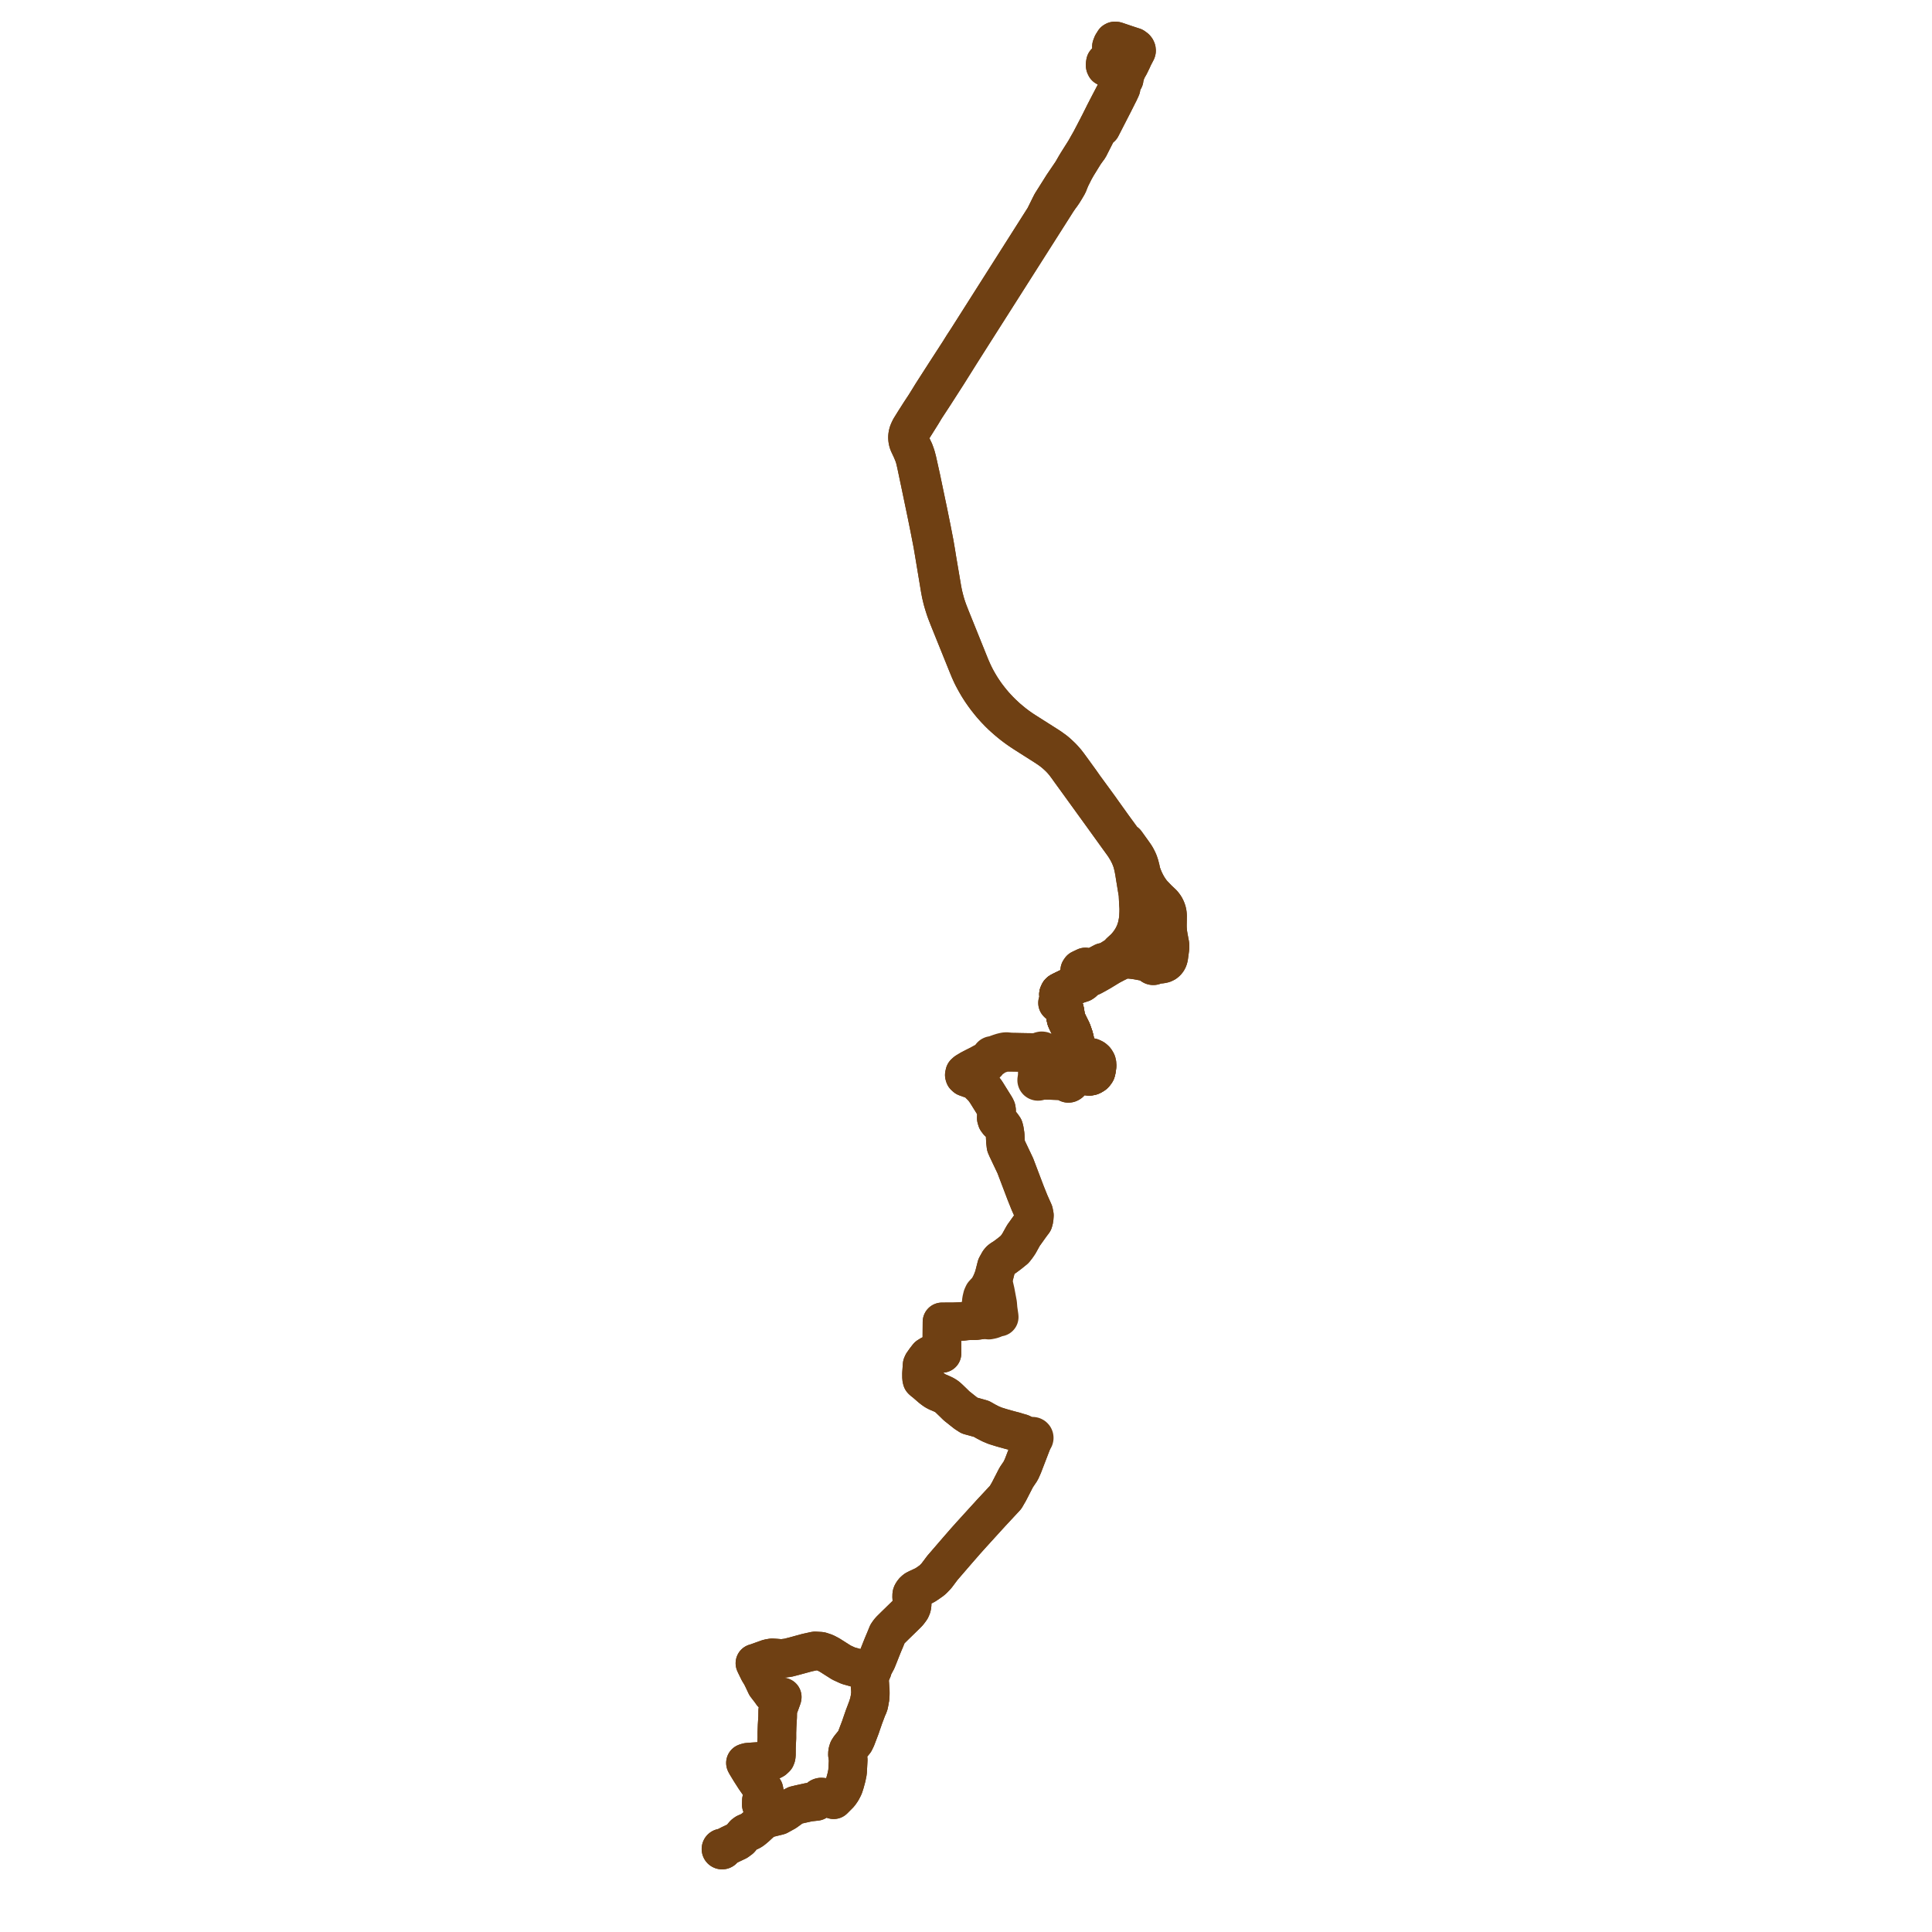     
<svg width="942.958" height="942.958" version="1.1"
     xmlns="http://www.w3.org/2000/svg">

  <title>Plan de ligne</title>
  <desc>Du 2011-08-29 au 2023-10-20</desc>

<path d='M 542.467 22.762 L 542.928 21.55 L 543.06 21.337 L 543.441 20.751 L 543.53 20.613 L 543.801 20.15 L 544.087 20 L 544.655 20.031 L 544.889 20.103 L 547.737 21.065 L 548.134 21.198 L 548.361 21.278 L 548.535 21.34 L 549.196 21.562 L 551.287 22.251 L 552.936 22.791 L 553.34 22.909 L 554.206 23.551 L 554.282 23.648 L 554.505 23.933 L 554.67 24.331 L 554.701 24.496 L 554.709 24.744 L 554.646 24.982 L 553.135 27.889 L 552.5 29.324 L 551.29 31.804 L 550.843 32.578 L 550.133 33.808 L 549.717 34.892 L 548.616 36.971 L 548.438 37.305 L 546.93 40.177 L 545.921 42.177 L 545.531 42.977 L 544.927 44.174 L 544.596 44.82 L 543.074 47.744 L 541.922 49.952 L 541.743 50.295 L 541.607 50.553 L 541.203 51.333 L 539.641 54.352 L 539.051 55.493 L 538.945 55.723 L 536.512 60.578 L 536.386 60.811 L 536.06 61.432 L 535.857 61.844 L 535.671 62.222 L 535.525 62.489 L 535.433 62.656 L 534.727 64.017 L 533.871 65.665 L 532.494 68.292 L 532.271 68.718 L 530.854 71.202 L 529.601 73.428 L 528.157 75.72 L 527.968 76.019 L 525.903 79.294 L 525.408 80.112 L 525.04 80.72 L 524.574 81.529 L 523.985 82.551 L 523.236 83.851 L 521.314 86.686 L 520.682 87.618 L 518.732 90.494 L 513.186 99.3 L 512.324 101.007 L 511.824 102.029 L 509.792 106.126 L 506.168 111.834 L 485.266 144.758 L 472.131 165.45 L 470.104 168.55 L 468.088 171.782 L 467.377 172.874 L 464.967 176.606 L 463.576 178.75 L 461.535 181.896 L 461.056 182.642 L 459.974 184.327 L 458.545 186.551 L 455.965 190.568 L 454.948 192.151 L 454.05 193.605 L 452.7 195.797 L 452.122 196.725 L 451.457 197.791 L 449.107 201.352 L 448.956 201.596 L 447.204 204.342 L 446.321 205.726 L 444.261 209.046 L 443.819 209.939 L 443.535 210.59 L 443.352 211.069 L 443.214 211.502 L 443.108 211.989 L 443.038 212.37 L 442.977 212.773 L 442.943 213.221 L 442.936 213.627 L 442.964 214.074 L 443.011 214.543 L 443.075 214.948 L 443.172 215.376 L 443.277 215.764 L 443.415 216.178 L 443.551 216.512 L 444.275 218.054 L 444.87 219.32 L 445.253 220.228 L 445.487 220.785 L 445.722 221.342 L 445.904 221.825 L 446.197 222.682 L 446.47 223.518 L 446.779 224.746 L 447.23 226.75 L 449.06 235.428 L 452.182 250.392 L 452.311 251.025 L 452.94 254.121 L 453.689 257.838 L 455.142 265.285 L 455.873 269.556 L 458.302 284.167 L 458.816 287.26 L 459.29 289.784 L 459.683 291.481 L 460.097 293.133 L 460.585 294.803 L 461.103 296.449 L 461.453 297.505 L 461.868 298.671 L 463.109 301.861 L 470.392 319.904 L 470.857 321.058 L 472.225 324.446 L 473.253 326.935 L 473.778 328.122 L 474.295 329.246 L 474.909 330.479 L 475.53 331.638 L 475.915 332.362 L 477.15 334.523 L 478.024 335.934 L 478.985 337.422 L 480.218 339.193 L 481.458 340.874 L 482.961 342.776 L 483.943 343.969 L 484.792 344.918 L 485.71 345.958 L 486.582 346.868 L 487.53 347.855 L 488.205 348.52 L 489.016 349.308 L 490.284 350.456 L 491.603 351.612 L 492.902 352.703 L 494.298 353.825 L 495.688 354.872 L 497.042 355.851 L 498.451 356.815 L 500.031 357.859 L 510.148 364.294 L 511.281 365.042 L 512.034 365.544 L 512.809 366.098 L 513.513 366.624 L 514.689 367.561 L 515.983 368.704 L 517.239 369.895 L 518.418 371.146 L 519.252 372.128 L 520.003 373.085 L 521.075 374.527 L 522.075 375.935 L 526.49 382.027 L 533.034 391.073 L 537.942 397.857 L 540.471 401.368 L 546.062 409.13 L 548.179 412.049 L 548.703 412.81 L 549.14 413.484 L 549.518 414.09 L 549.999 414.903 L 550.42 415.649 L 550.812 416.399 L 551.227 417.242 L 551.566 417.992 L 551.905 418.819 L 552.318 419.915 L 552.618 420.809 L 553.16 422.937 L 553.648 425.447 L 554.108 428.37 L 555.426 436.393 L 555.652 441.156 L 555.748 442.417 L 555.802 443.514 L 555.78 445.339 L 555.644 447.979 L 555.429 449.631 L 555.109 451.302 L 554.783 452.706 L 554.19 454.495 L 553.854 455.385 L 553.352 456.422 L 552.74 457.638 L 552.338 458.295 L 551.63 459.393 L 551.038 460.213 L 550.496 460.924 L 549.59 461.982 L 548.868 462.759 L 546.694 464.739 L 546.334 465.489 L 543.953 467.109 L 539.854 469.667 L 538.464 469.653 L 535.604 471.149 L 532.115 472.756 L 531.387 473.079 L 531.024 473.159 L 530.649 473.073 L 530.356 472.886 L 529.754 471.956 L 527.376 473.091 L 526.982 473.679 L 527.007 474.293 L 527.29 475.098 L 527.495 475.519 L 527.757 476.059 L 528.308 477.19 L 528.663 477.921 L 528.697 478.14 L 528.665 478.402 L 528.617 478.571 L 528.501 478.753 L 528.197 479.009 L 526.29 479.711 L 525.549 480.042 L 525.127 480.675 L 523.283 481.27 L 522.001 481.807 L 521.458 482.071 L 518.487 483.516 L 517.742 483.893 L 517.259 484.18 L 517.044 484.398 L 516.641 485.284 L 516.72 486.092 L 516.843 487.288 L 516.895 487.885 L 516.782 488.401 L 516.542 489.006 L 516.162 489.492 L 516.83 490.136 L 516.986 490.244 L 517.355 490.5 L 518.149 491.019 L 518.896 491.696 L 519.388 492.351 L 519.631 493.131 L 519.928 494.88 L 520.218 496.906 L 520.405 497.541 L 520.74 498.302 L 522.111 501.114 L 523.141 503.187 L 523.657 504.653 L 524.112 505.964 L 524.545 507.609 L 524.666 508.48 L 524.738 512.292 L 525.027 513.498 L 525.842 514.63 L 527.021 515.282 L 527.584 515.43 L 528.2 515.592 L 530.481 515.83 L 532.653 516.134 L 533.361 516.428 L 533.899 516.741 L 534.528 517.307 L 534.907 517.847 L 535.221 518.436 L 535.37 518.923 L 535.454 519.528 L 535.448 520.069 L 535.379 520.63 L 535.311 521.191 L 535.214 521.819 L 535.155 522.202 L 534.939 523.084 L 534.538 523.731 L 534.018 524.311 L 533.362 524.773 L 532.605 525.14 L 531.677 525.328 L 529.242 525.048 L 527.504 524.873 L 526.884 524.831 L 526.146 524.9 L 525.23 525.181 L 524.404 525.728 L 523.826 526.321 L 523.202 527.146 L 522.238 528.406 L 521.938 528.606 L 521.672 528.721 L 521.375 528.747 L 521.146 528.667 L 520.81 528.415 L 519.934 527.76 L 519.017 527.538 L 514.23 527.366 L 513.302 527.326 L 510.614 527.256 L 509.497 527.229 L 508.53 527.229 L 508.211 527.227 L 507.95 527.229 L 507.31 527.235 L 507.301 527.049 L 507.234 526.873 L 507.115 526.724 L 506.955 526.615 L 506.766 526.554 L 506.567 526.549 L 506.497 526.158 L 506.438 525.735 L 506.363 524.957 L 506.39 522.887 L 506.424 522.044 L 506.469 521.033 L 506.624 520.041 L 507.609 517.23 L 508.051 516.221 L 508.538 515.443 L 508.871 515.385 L 509.178 515.253 L 509.443 515.054 L 509.646 514.801 L 509.776 514.508 L 509.827 514.195 L 509.79 513.864 L 509.663 513.554 L 509.455 513.284 L 509.18 513.073 L 508.856 512.936 L 508.388 512.882 L 507.927 512.98 L 507.662 513.118 L 507.436 513.308 L 507.259 513.54 L 507.142 513.803 L 506.314 513.784 L 505.22 513.758 L 503.368 513.715 L 503.266 513.715 L 501.658 513.697 L 500.122 513.669 L 499.223 513.653 L 497.561 513.623 L 495.993 513.587 L 492.804 513.537 L 491.346 513.26 L 490.877 513.267 L 490.169 513.369 L 489.053 513.635 L 488.459 513.825 L 487.667 514.078 L 486.713 514.422 L 485.223 514.974 L 484.486 515.175 L 484.414 515.152 L 484.237 515.133 L 484.061 515.162 L 483.901 515.238 L 483.771 515.352 L 483.664 515.547 L 483.643 515.767 L 483.307 516.26 L 483.138 516.474 L 482.573 517.013 L 482.03 517.556 L 481.456 517.886 L 481.229 517.868 L 481.002 517.936 L 480.829 518.073 L 480.454 518.33 L 480.091 518.515 L 479.846 518.616 L 479.608 518.746 L 478.36 519.517 L 475.81 520.793 L 473.569 521.952 L 471.528 523.187 L 470.852 523.797 L 470.66 524.672 L 470.823 525.208 L 471.403 525.738 L 473.322 526.429 L 473.548 526.507 L 475.23 527.059 L 477.227 528.409 L 479.831 531.014 L 481.264 532.973 L 483.552 536.642 L 485.859 540.34 L 485.921 540.471 L 486.267 541.2 L 486.401 542.032 L 486.267 545.719 L 486.569 546.712 L 487.247 547.613 L 488.985 549.103 L 489.931 550.443 L 490.239 551.602 L 490.312 552.087 L 490.594 553.941 L 490.649 555.171 L 490.732 557.018 L 490.985 559.242 L 491.557 560.576 L 492.141 561.799 L 495.56 569 L 500.066 580.871 L 500.605 582.289 L 500.985 583.235 L 502.488 586.977 L 504.528 591.558 L 504.844 593.179 L 504.715 594.916 L 504.357 596.313 L 503.414 597.544 L 502.393 598.955 L 500.196 602.041 L 499.881 602.46 L 499.644 602.788 L 499.123 603.68 L 497.276 607.008 L 496.281 608.448 L 495.704 609.189 L 495.196 609.842 L 492.767 611.807 L 492.655 611.897 L 490.955 613.165 L 490.12 613.77 L 488.845 614.558 L 488.191 615.071 L 487.611 615.761 L 486.355 618.011 L 485.267 622.293 L 484.95 623.385 L 484.442 624.773 L 483.814 626.158 L 483.267 627.223 L 482.204 629.248 L 480.798 630.718 L 479.992 631.606 L 479.475 632.75 L 479.037 634.585 L 478.921 635.891 L 479.094 637.579 L 479.658 639.491 L 480.37 641.529 L 480.336 642.304 L 480.217 642.786 L 480.265 643.3 L 480.426 644.019 L 478.134 644.313 L 477.86 644.349 L 475.973 644.596 L 475.212 644.601 L 474.706 644.605 L 474.041 644.61 L 472.95 644.618 L 471.757 644.691 L 470.637 644.827 L 469.671 644.94 L 468.688 644.996 L 467.965 645.05 L 465.352 645.156 L 459.772 645.178 L 459.722 651.67 L 459.756 660.561 L 455.423 660.948 L 454.105 661.307 L 452.931 662.038 L 451.715 663.597 L 450.363 665.51 L 450.171 665.955 L 450.064 666.201 L 449.772 670.392 L 449.787 672.454 L 449.926 673.258 L 450.012 673.516 L 450.399 673.922 L 450.809 674.233 L 451.557 674.811 L 454.514 677.376 L 455.429 678.082 L 456.379 678.761 L 457.572 679.388 L 458.899 679.941 L 460.298 680.566 L 460.981 680.912 L 461.669 681.334 L 462.129 681.642 L 462.567 682.013 L 463.38 682.755 L 464.262 683.606 L 465.215 684.525 L 465.905 685.198 L 466.339 685.63 L 467.045 686.301 L 467.862 686.932 L 469.42 688.181 L 471.336 689.696 L 473.216 690.917 L 475.35 691.492 L 479.033 692.53 L 481.19 693.764 L 483.526 694.971 L 485.683 695.869 L 487.831 696.539 L 488.828 696.851 L 492.841 697.973 L 495.237 698.59 L 496.825 699.095 L 498.442 699.545 L 500.505 700.568 L 501.177 700.982 L 501.738 701.33 L 502.04 701.696 L 502.39 701.864 L 503.113 701.993 L 503.206 702.192 L 503.353 702.361 L 503.543 702.485 L 503.62 703.011 L 503.684 703.969 L 503.196 705.237 L 502.673 706.597 L 500.91 711.18 L 500.079 713.338 L 499.306 715.349 L 498.211 717.811 L 497.471 718.906 L 496.02 721.054 L 492.621 727.657 L 492.428 728.031 L 490.808 730.823 L 483.667 738.498 L 477.539 745.23 L 476.533 746.336 L 473.844 749.291 L 473.195 750.017 L 471.193 752.255 L 467.507 756.487 L 466.589 757.55 L 459.974 765.219 L 457.069 769.088 L 455.539 770.695 L 454.836 771.338 L 452.74 772.815 L 451.384 773.706 L 447.921 775.318 L 446.858 775.858 L 446.181 776.401 L 445.824 776.791 L 445.508 777.234 L 445.187 777.754 L 445.033 778.156 L 444.945 778.947 L 445.001 779.785 L 445.067 780.787 L 445.21 782.151 L 445.153 783.473 L 444.967 784.348 L 444.549 785.325 L 444.162 785.877 L 443.794 786.362 L 443.319 786.99 L 442.502 787.837 L 441.576 788.752 L 438.195 792.042 L 436.778 793.421 L 435.079 795.102 L 434.586 795.592 L 434.066 796.203 L 433.705 796.673 L 433.148 797.492 L 431.901 800.551 L 431.783 800.829 L 431.367 801.799 L 431.098 802.428 L 430.215 804.619 L 428.904 807.933 L 427.877 810.48 L 426.694 812.594 L 426.427 813.071 L 425.819 813.97 L 425.551 814.404 L 425.34 814.3 L 425.104 814.272 L 424.912 814.308 L 424.739 814.395 L 424.6 814.525 L 424.508 814.687 L 424.469 814.926 L 424.529 815.16 L 424.679 815.356 L 424.896 815.485 L 424.86 815.932 L 424.822 816.412 L 424.58 817.786 L 424.498 820.738 L 424.509 821.171 L 424.613 821.932 L 424.664 822.799 L 424.739 824.723 L 424.799 826.346 L 424.719 827.905 L 424.635 828.569 L 424.539 829.155' fill='transparent' stroke='#6f4013' stroke-linecap='round' stroke-linejoin='round' stroke-width='18.859'/><path d='M 424.539 829.155 L 424.243 830.942 L 424.032 831.962 L 423.8 832.161 L 423.698 832.44 L 423.752 832.73 L 423.23 833.832 L 422.662 835.365 L 422.624 835.472 L 421.72 837.849 L 421.341 838.942 L 421.069 839.726 L 420.4 841.657 L 420.041 842.746 L 419.799 843.391 L 419.462 844.287 L 417.884 848.426 L 417.122 850 L 414.701 852.965 L 414.04 853.999 L 413.734 854.994 L 413.668 855.355 L 413.623 856.307 L 413.987 858.923 L 413.665 864.894 L 413.157 867.403 L 412.399 870.197 L 412.021 871.366 L 411.793 872.072 L 410.813 873.971 L 409.733 875.519 L 407.848 877.415 L 406.876 878.389 L 406.611 878.182 L 406.351 877.98 L 405.924 877.836 L 404.011 877.561 L 402.538 877.288 L 401.659 877.185 L 400.784 877.105 L 400.428 877.182 L 400.166 877.303 L 399.842 877.671 L 398.927 878.79 L 398.388 879.212 L 394.824 879.605 L 390.361 880.588 L 388.265 881.093 L 386.707 881.907 L 385.986 882.43 L 383.412 884.295 L 379.998 886.176 L 376.779 886.969 L 376.33 887.079 L 375.4 887.307 L 374.4 887.571 L 373.797 887.764 L 373.079 888.17 L 372.783 888.337 L 372.05 888.883 L 370.56 890.195 L 368.986 891.664 L 367.729 892.724 L 367.013 893.274 L 366.248 893.737 L 364.012 894.699 L 363.194 895.301 L 361.278 897.579 L 359.781 898.675 L 356.277 900.331 L 355.632 900.68 L 354.338 901.322 L 352.901 902.177 L 352.761 902.035 L 352.575 901.953 L 352.371 901.94 L 352.175 902 L 352.058 902.082 L 351.969 902.189 L 351.913 902.314 L 351.894 902.45 L 351.914 902.585 L 351.971 902.71 L 352.093 902.842 L 352.254 902.928 L 352.437 902.958 L 352.62 902.929 L 352.782 902.844 L 352.91 902.705 L 352.976 902.532 L 352.973 902.347 L 352.901 902.177 L 354.338 901.322 L 355.632 900.68 L 356.277 900.331 L 359.781 898.675 L 361.278 897.579 L 363.194 895.301 L 364.012 894.699 L 366.248 893.737 L 367.013 893.274 L 367.729 892.724 L 368.986 891.664 L 370.56 890.195 L 372.05 888.883 L 372.783 888.337 L 373.079 888.17 L 373.797 887.764 L 373.668 887.292 L 373.58 886.972 L 373.458 886.525 L 373.203 885.535 L 372.664 883.07 L 372.372 882.557 L 372.001 881.907 L 371.569 880.803 L 371.63 878.696 L 372.72 876.207 L 372.917 874.933 L 372.978 874.174 L 372.857 873.585 L 370.09 870.297 L 369.154 868.95 L 368.395 867.856 L 366.149 864.346 L 364.239 861.194 L 363.842 860.442 L 364.127 860.337 L 364.898 860.106 L 365.934 860.019 L 367.374 859.909 L 375.938 859.367 L 376.895 859.221 L 377.677 858.8 L 378.576 857.958 L 378.815 857.34 L 378.935 856.554 L 378.96 852.625 L 379.174 848.327 L 379.174 847.735 L 379.171 845.626 L 379.26 842.987 L 379.282 842.368 L 379.537 838.054 L 379.588 834.898 L 379.715 834.324 L 379.736 833.995 L 380.729 831.326 L 381.734 828.551 L 381.782 828.254 L 380.795 828.215 L 379.245 827.695 L 377.223 826.79 L 376.829 826.474 L 376.381 825.773 L 373.89 822.533 L 372.489 819.554 L 371.567 817.677 L 370.352 815.687 L 369.729 814.411 L 368.69 812.282 L 368.466 811.764 L 369.139 811.581 L 371.807 810.62 L 375.101 809.441 L 376.836 809.151 L 378.6 809.258 L 381.471 809.492 L 384.543 809.115 L 387.307 808.411 L 393.967 806.598 L 397.77 805.773 L 400.528 805.928 L 402.761 806.66 L 404.956 807.811 L 410.723 811.468 L 413.985 812.961 L 417.94 814.065 L 422.005 814.72 L 422.987 814.708 L 423.984 814.695 L 424.508 814.687 L 424.469 814.926 L 424.529 815.16 L 424.679 815.356 L 424.896 815.485 L 425.074 815.524 L 425.257 815.517 L 425.493 815.432 L 425.679 815.271 L 425.787 815.057 L 425.808 814.862 L 425.763 814.671 L 425.71 814.571 L 425.638 814.48 L 425.551 814.404 L 425.819 813.97 L 426.427 813.071 L 426.694 812.594 L 427.877 810.48 L 428.904 807.933 L 430.215 804.619 L 431.098 802.428 L 431.367 801.799 L 431.783 800.829 L 431.901 800.551 L 433.148 797.492 L 433.705 796.673 L 434.066 796.203 L 434.586 795.592 L 435.079 795.102 L 436.778 793.421 L 438.195 792.042 L 441.576 788.752 L 442.502 787.837 L 443.319 786.99 L 443.794 786.362 L 444.162 785.877 L 444.549 785.325 L 444.967 784.348 L 445.153 783.473 L 445.21 782.151 L 445.067 780.787 L 444.945 778.947 L 445.033 778.156 L 445.187 777.754 L 445.508 777.234 L 445.824 776.791 L 446.181 776.401 L 446.858 775.858 L 447.921 775.318 L 451.384 773.706 L 452.74 772.815 L 454.836 771.338 L 455.539 770.695 L 457.069 769.088 L 459.974 765.219 L 467.507 756.487 L 471.193 752.255 L 473.195 750.017 L 473.844 749.291 L 476.533 746.336 L 477.539 745.23 L 483.667 738.498 L 490.013 731.677 L 490.808 730.823 L 492.428 728.031 L 496.02 721.054 L 497.471 718.906 L 498.211 717.811 L 499.306 715.349 L 500.079 713.338 L 500.91 711.18 L 502.673 706.597 L 503.196 705.237 L 503.684 703.969 L 504.072 703.216 L 504.173 702.539 L 504.405 702.436 L 504.593 702.272 L 504.721 702.062 L 504.775 701.827 L 504.751 701.586 L 504.652 701.365 L 504.453 701.156 L 504.191 701.024 L 503.976 700.987 L 503.758 701.002 L 503.501 701.095 L 503.29 701.259 L 503.145 701.479 L 502.404 701.476 L 501.738 701.33 L 501.177 700.982 L 500.505 700.568 L 498.442 699.545 L 496.825 699.095 L 495.237 698.59 L 492.841 697.973 L 488.828 696.851 L 487.831 696.539 L 485.683 695.869 L 483.526 694.971 L 481.19 693.764 L 479.033 692.53 L 475.35 691.492 L 473.216 690.917 L 471.336 689.696 L 469.42 688.181 L 467.862 686.932 L 467.045 686.301 L 466.339 685.63 L 465.905 685.198 L 465.215 684.525 L 464.262 683.606 L 463.38 682.755 L 462.567 682.013 L 462.129 681.642 L 461.669 681.334 L 460.981 680.912 L 460.298 680.566 L 458.899 679.941 L 457.572 679.388 L 456.379 678.761 L 455.429 678.082 L 454.514 677.376 L 451.557 674.811 L 450.809 674.233 L 450.399 673.922 L 450.012 673.516 L 449.926 673.258 L 449.787 672.454 L 449.772 670.392 L 450.064 666.201 L 450.171 665.955 L 450.363 665.51 L 451.715 663.597 L 452.931 662.038 L 454.105 661.307 L 455.423 660.948 L 459.756 660.561 L 459.722 651.67 L 459.739 649.447 L 459.772 645.178 L 465.352 645.156 L 467.965 645.05 L 468.688 644.996 L 469.671 644.94 L 470.637 644.827 L 471.757 644.691 L 472.95 644.618 L 474.041 644.61 L 474.706 644.605 L 475.212 644.601 L 475.973 644.596 L 477.86 644.349 L 478.134 644.313 L 480.426 644.019 L 481.045 644.008 L 482.053 644.184 L 482.604 644.3 L 483.875 644.054 L 484.728 643.797 L 485.191 643.588 L 486.428 643.084 L 487.679 642.842 L 487.625 642.281 L 487.131 638.87 L 486.931 636.354 L 486.722 635.235 L 485.812 630.373 L 484.929 626.561 L 484.68 625.599 L 484.442 624.773 L 484.95 623.385 L 485.267 622.293 L 486.355 618.011 L 487.611 615.761 L 488.191 615.071 L 488.845 614.558 L 490.12 613.77 L 490.955 613.165 L 492.655 611.897 L 492.767 611.807 L 495.196 609.842 L 496.281 608.448 L 497.276 607.008 L 499.123 603.68 L 499.644 602.788 L 499.881 602.46 L 500.196 602.041 L 502.393 598.955 L 503.414 597.544 L 504.357 596.313 L 504.715 594.916 L 504.844 593.179 L 504.528 591.558 L 502.488 586.977 L 500.985 583.235 L 500.605 582.289 L 495.56 569 L 492.141 561.799 L 491.557 560.576 L 490.985 559.242 L 490.732 557.018 L 490.594 553.941 L 490.312 552.087 L 490.239 551.602 L 489.931 550.443 L 488.985 549.103 L 487.247 547.613 L 486.569 546.712 L 486.267 545.719 L 486.401 542.032 L 486.267 541.2 L 485.921 540.471 L 485.859 540.34 L 483.552 536.642 L 481.264 532.973 L 479.831 531.014 L 477.227 528.409 L 476.263 527.757 L 475.23 527.059 L 473.548 526.507 L 473.322 526.429 L 471.403 525.738 L 470.823 525.208 L 470.66 524.672 L 470.852 523.797 L 471.528 523.187 L 473.569 521.952 L 475.81 520.793 L 477.1 520.147 L 478.36 519.517 L 478.938 519.317 L 479.38 519.191 L 479.72 519.105 L 480.256 518.974 L 480.941 518.88 L 481.158 518.973 L 481.396 518.98 L 481.619 518.898 L 481.783 518.751 L 481.877 518.556 L 481.887 518.343 L 482.12 517.995 L 482.472 517.598 L 482.854 517.248 L 483.43 516.719 L 483.769 516.475 L 484.051 516.252 L 484.291 516.284 L 484.525 516.226 L 484.717 516.088 L 484.838 515.892 L 484.868 515.666 L 485.153 515.44 L 485.395 515.293 L 485.999 514.991 L 487.19 514.68 L 488.856 514.07 L 489.994 513.775 L 490.716 513.667 L 491.128 513.628 L 492.804 513.537 L 495.993 513.587 L 497.561 513.623 L 499.223 513.653 L 500.122 513.669 L 501.658 513.697 L 503.266 513.715 L 503.368 513.715 L 505.22 513.758 L 506.314 513.784 L 507.142 513.803 L 507.091 514.077 L 507.103 514.355 L 507.18 514.624 L 507.316 514.871 L 507.506 515.085 L 507.428 515.954 L 507.079 517.274 L 506.922 517.976 L 506.624 520.041 L 506.469 521.033 L 506.424 522.044 L 506.39 522.887 L 506.363 524.957 L 506.438 525.735 L 506.497 526.158 L 506.567 526.549 L 506.363 526.603 L 506.187 526.716 L 506.059 526.874 L 505.989 527.062 L 505.986 527.256 L 506.047 527.443 L 506.166 527.602 L 506.332 527.719 L 506.529 527.783 L 506.8 527.776 L 507.046 527.668 L 507.226 527.477 L 507.31 527.235 L 507.95 527.229 L 508.211 527.227 L 508.53 527.229 L 509.497 527.229 L 510.614 527.256 L 513.302 527.326 L 514.23 527.366 L 519.017 527.538 L 519.934 527.76 L 520.81 528.415 L 521.146 528.667 L 521.375 528.747 L 521.672 528.721 L 521.938 528.606 L 522.238 528.406 L 523.202 527.146 L 523.826 526.321 L 524.404 525.728 L 525.23 525.181 L 526.146 524.9 L 526.884 524.831 L 527.504 524.873 L 529.242 525.048 L 531.677 525.328 L 532.605 525.14 L 533.362 524.773 L 534.018 524.311 L 534.538 523.731 L 534.939 523.084 L 535.155 522.202 L 535.214 521.819 L 535.311 521.191 L 535.379 520.63 L 535.448 520.069 L 535.454 519.528 L 535.37 518.923 L 535.221 518.436 L 534.907 517.847 L 534.528 517.307 L 533.899 516.741 L 533.361 516.428 L 532.653 516.134 L 530.481 515.83 L 528.2 515.592 L 527.584 515.43 L 527.021 515.282 L 525.842 514.63 L 525.027 513.498 L 524.738 512.292 L 524.666 508.48 L 524.545 507.609 L 524.112 505.964 L 523.657 504.653 L 523.141 503.187 L 522.111 501.114 L 520.74 498.302 L 520.405 497.541 L 520.218 496.906 L 519.928 494.88 L 519.631 493.131 L 519.388 492.351 L 518.896 491.696 L 518.149 491.019 L 517.439 489.647 L 517.16 489.359 L 516.542 489.006 L 516.782 488.401 L 516.895 487.885 L 516.843 487.288 L 516.72 486.092 L 516.641 485.284 L 517.044 484.398 L 517.259 484.18 L 517.742 483.893 L 518.487 483.516 L 522.001 481.807 L 523.283 481.27 L 525.127 480.675 L 528.098 479.738 L 528.732 479.305 L 529.895 478.084 L 530.763 477.537 L 533.147 476.456 L 535.183 475.347 L 537.224 474.187 L 541.837 471.379 L 544.649 469.902 L 547.312 468.619 L 548.819 468.23 L 550.198 468.121 L 552.462 468.316 L 554.753 468.619 L 556.97 469.023 L 558.38 469.305 L 559.58 469.606 L 561.248 470.22 L 561.691 470.528 L 562.121 470.868 L 562.225 471.042 L 562.374 471.184 L 562.577 471.292 L 562.804 471.341 L 563.037 471.326 L 563.255 471.249 L 563.441 471.117 L 564.428 470.775 L 566.523 470.581 L 567.224 470.472 L 567.914 470.304 L 568.648 469.958 L 569.001 469.7 L 569.301 469.419 L 569.574 469.118 L 569.781 468.821 L 569.988 468.464 L 570.172 468.048 L 570.315 467.594 L 570.42 467.105 L 570.5 466.612 L 570.613 465.777 L 570.634 465.621 L 570.804 464.359 L 570.975 463.089 L 571.041 462.365 L 571.064 461.859 L 571.04 461.46 L 570.989 460.941 L 570.883 460.364 L 570.32 457.381 L 570.037 455.671 L 569.915 454.565 L 569.836 453.635 L 569.774 452.36 L 569.78 451.234 L 569.82 448.94 L 569.849 446.953 L 569.804 446.436 L 569.744 445.814 L 569.585 445.016 L 569.418 444.431 L 569.121 443.65 L 568.777 442.928 L 568.424 442.321 L 567.893 441.597 L 567.362 440.964 L 565.204 438.94 L 562.643 436.273 L 561.663 435.071 L 560.604 433.525 L 559.873 432.357 L 559.124 430.957 L 558.526 429.737 L 558.128 428.815 L 557.747 427.88 L 557.214 426.445 L 556.95 425.526 L 556.636 424.005 L 556.183 422.283 L 555.659 420.72 L 555.132 419.574 L 554.652 418.636 L 554.204 417.853 L 553.65 417.025 L 552.666 415.631 L 549.511 411.248 L 548.263 410.353 L 543.19 403.398 L 540.999 400.335 L 537.944 396.066 L 536.841 394.504 L 534.325 391.042 L 533.927 390.499 L 529.211 384.064 L 527.389 381.458 L 523.201 375.677 L 521.467 373.311 L 520.415 371.942 L 519.69 371.099 L 519.02 370.339 L 518.058 369.337 L 516.976 368.313 L 516.121 367.524 L 515.445 366.945 L 514.71 366.351 L 513.812 365.698 L 512.876 365.019 L 511.78 364.275 L 500.649 357.206 L 498.582 355.864 L 496.628 354.486 L 494.821 353.121 L 493.059 351.67 L 491.54 350.397 L 490.308 349.249 L 488.934 347.966 L 487.652 346.677 L 486.448 345.401 L 485.21 344.04 L 484.002 342.623 L 482.873 341.21 L 481.841 339.873 L 481.034 338.79 L 480.338 337.782 L 479.217 336.118 L 478.376 334.775 L 477.49 333.28 L 476.725 331.938 L 476.029 330.627 L 475.392 329.355 L 474.741 327.98 L 473.935 326.178 L 473.21 324.429 L 472.501 322.665 L 471.891 321.149 L 464.072 301.758 L 462.791 298.484 L 462.236 296.945 L 461.726 295.415 L 461.308 294.004 L 460.893 292.466 L 460.461 290.753 L 460.105 289.103 L 459.767 287.32 L 457.427 273.537 L 456.748 269.328 L 456.02 265.08 L 455.178 260.741 L 454.662 258.083 L 453.844 254.064 L 453.027 250.005 L 451.16 241.119 L 449.918 235.168 L 449.573 233.511 L 448.077 226.769 L 447.657 224.897 L 447.229 223.236 L 446.983 222.388 L 446.69 221.527 L 446.329 220.536 L 446.231 220.27 L 446.116 220.028 L 445.643 219.043 L 444.565 216.744 L 444.243 216.058 L 444.074 215.597 L 443.966 215.205 L 443.869 214.76 L 443.802 214.261 L 443.771 213.658 L 443.771 213.329 L 443.779 213.065 L 443.846 212.57 L 443.936 212.15 L 444.063 211.727 L 444.291 211.227 L 444.464 210.852 L 444.718 210.348 L 444.943 209.98 L 447.339 206.167 L 449.885 202.11 L 449.975 201.969 L 451.666 199.149 L 455.903 192.681 L 456.928 191.086 L 459.498 187.085 L 460.951 184.822 L 461.995 183.197 L 462.492 182.423 L 465.821 177.115 L 468.772 172.409 L 471.956 167.39 L 474.819 162.876 L 485.093 146.717 L 514.557 100.367 L 515.79 98.396 L 517.238 96.282 L 518.026 95.235 L 518.909 93.953 L 519.48 93.029 L 520.281 91.709 L 521.242 90.04 L 522.18 87.688 L 522.638 86.654 L 524.456 83.036 L 524.846 82.351 L 525.75 80.762 L 526.213 80.016 L 526.86 78.975 L 527.959 77.183 L 528.545 76.237 L 528.716 75.961 L 529.339 74.956 L 530.552 73.261 L 531.455 72.047 L 532.907 69.177 L 535.719 63.661 L 536.081 62.951 L 536.15 62.792 L 536.302 62.452 L 537.451 62.159 L 537.731 61.619 L 541.162 54.914 L 543.498 50.374 L 545.647 46.098 L 545.866 45.663 L 545.963 45.513 L 546.326 44.738 L 546.473 44.424 L 546.68 43.971 L 546.865 43.582 L 547.161 42.919 L 547.226 41.601 L 547.407 40.959 L 548.671 38.668 L 548.682 38.287 L 548.584 37.966 L 548.438 37.305 L 547.74 36.94 L 547.325 36.721 L 545.682 35.852 L 543.868 34.869 L 543.636 34.745 L 543.59 34.72 L 539.67 32.624 L 539.446 32.137 L 539.38 31.786 L 539.393 31.417 L 539.547 30.461' fill='transparent' stroke='#6f4013' stroke-linecap='round' stroke-linejoin='round' stroke-width='18.859'/><path d='M 535.379 520.63 L 535.311 521.191 L 535.214 521.819 L 535.155 522.202 L 534.939 523.084 L 534.538 523.731 L 534.018 524.311 L 533.362 524.773 L 532.605 525.14 L 531.677 525.328 L 529.242 525.048 L 529.363 523.466 L 529.66 522.549 L 529.78 522.301 L 530.083 521.878 L 530.282 521.44 L 530.408 521.09 L 530.554 520.436 L 530.555 519.863 L 530.549 519.697 L 530.147 518.623 L 529.937 518.354 L 529.316 517.621 L 528.621 516.922 L 528.22 516.397 L 528.209 516.128 L 528.204 516.014 L 528.2 515.592 L 527.584 515.43 L 527.021 515.282 L 525.842 514.63 L 525.299 513.876 L 525.027 513.498 L 524.738 512.292 L 524.666 508.48 L 524.545 507.609 L 524.112 505.964 L 523.657 504.653 L 523.141 503.187 L 522.111 501.114 L 520.74 498.302 L 520.405 497.541 L 520.218 496.906 L 519.928 494.88 L 519.631 493.131 L 519.388 492.351 L 518.896 491.696 L 518.149 491.019 L 517.355 490.5 L 516.986 490.244 L 516.83 490.136 L 516.162 489.492 L 516.542 489.006 L 516.782 488.401 L 516.895 487.885 L 516.843 487.288 L 516.72 486.092 L 516.641 485.284 L 517.044 484.398 L 517.259 484.18 L 517.742 483.893 L 518.487 483.516 L 521.458 482.071 L 522.001 481.807 L 523.283 481.27 L 525.127 480.675 L 525.549 480.042 L 526.29 479.711 L 528.197 479.009 L 528.501 478.753 L 528.617 478.571 L 528.665 478.402 L 528.697 478.14 L 528.663 477.921 L 528.308 477.19 L 527.757 476.059 L 527.495 475.519 L 527.29 475.098 L 527.007 474.293 L 526.982 473.679 L 527.376 473.091 L 529.754 471.956 L 530.356 472.886 L 530.649 473.073 L 531.024 473.159 L 531.387 473.079 L 532.115 472.756 L 535.604 471.149 L 538.464 469.653 L 539.854 469.667 L 543.953 467.109 L 546.334 465.489 L 546.694 464.739 L 548.868 462.759 L 549.59 461.982 L 550.496 460.924 L 551.038 460.213 L 551.63 459.393 L 552.338 458.295 L 552.74 457.638 L 553.352 456.422 L 553.854 455.385 L 554.19 454.495 L 554.783 452.706 L 555.109 451.302 L 555.429 449.631 L 555.644 447.979 L 555.78 445.339 L 555.802 443.514 L 555.748 442.417 L 555.652 441.156 L 555.426 436.393 L 554.108 428.37 L 553.648 425.447 L 553.16 422.937 L 552.618 420.809 L 552.318 419.915 L 551.905 418.819 L 551.566 417.992 L 551.227 417.242 L 550.812 416.399 L 550.42 415.649 L 549.999 414.903 L 549.518 414.09 L 549.14 413.484 L 548.703 412.81 L 548.179 412.049 L 546.062 409.13 L 540.471 401.368 L 537.942 397.857 L 533.034 391.073 L 526.49 382.027 L 522.075 375.935 L 521.075 374.527 L 520.003 373.085 L 519.252 372.128 L 518.418 371.146 L 517.239 369.895 L 515.983 368.704 L 514.689 367.561 L 513.513 366.624 L 512.809 366.098 L 512.034 365.544 L 511.281 365.042 L 510.148 364.294 L 500.031 357.859 L 498.451 356.815 L 497.042 355.851 L 495.688 354.872 L 494.298 353.825 L 492.902 352.703 L 491.603 351.612 L 490.284 350.456 L 489.016 349.308 L 488.205 348.52 L 487.53 347.855 L 486.582 346.868 L 485.71 345.958 L 484.792 344.918 L 483.943 343.969 L 482.961 342.776 L 481.458 340.874 L 480.218 339.193 L 478.985 337.422 L 478.024 335.934 L 477.15 334.523 L 475.915 332.362 L 475.53 331.638 L 474.909 330.479 L 474.295 329.246 L 473.778 328.122 L 473.253 326.935 L 472.225 324.446 L 470.857 321.058 L 470.392 319.904 L 463.109 301.861 L 461.868 298.671 L 461.453 297.505 L 461.103 296.449 L 460.585 294.803 L 460.097 293.133 L 459.683 291.481 L 459.29 289.784 L 458.816 287.26 L 458.302 284.167 L 455.873 269.556 L 455.142 265.285 L 453.689 257.838 L 452.94 254.121 L 452.311 251.025 L 452.182 250.392 L 449.06 235.428 L 447.23 226.75 L 446.779 224.746 L 446.47 223.518 L 446.197 222.682 L 445.904 221.825 L 445.722 221.342 L 445.487 220.785 L 445.253 220.228 L 444.87 219.32 L 444.275 218.054 L 443.551 216.512 L 443.415 216.178 L 443.277 215.764 L 443.172 215.376 L 443.075 214.948 L 443.011 214.543 L 442.964 214.074 L 442.936 213.627 L 442.943 213.221 L 442.977 212.773 L 443.038 212.37 L 443.108 211.989 L 443.214 211.502 L 443.352 211.069 L 443.535 210.59 L 443.819 209.939 L 444.261 209.046 L 446.321 205.726 L 447.204 204.342 L 448.956 201.596 L 449.107 201.352 L 451.457 197.791 L 452.122 196.725 L 452.7 195.797 L 454.05 193.605 L 454.948 192.151 L 455.965 190.568 L 458.545 186.551 L 459.974 184.327 L 461.056 182.642 L 461.535 181.896 L 463.576 178.75 L 464.967 176.606 L 467.377 172.874 L 468.088 171.782 L 470.104 168.55 L 472.131 165.45 L 485.266 144.758 L 506.168 111.834 L 509.792 106.126 L 511.824 102.029 L 512.324 101.007 L 513.186 99.3 L 518.732 90.494 L 520.682 87.618 L 521.314 86.686 L 523.236 83.851 L 523.985 82.551 L 524.574 81.529 L 525.04 80.72 L 525.408 80.112 L 525.903 79.294 L 527.968 76.019 L 528.157 75.72 L 529.601 73.428 L 530.854 71.202 L 532.271 68.718 L 532.494 68.292 L 533.871 65.665 L 534.727 64.017 L 535.433 62.656 L 535.525 62.489 L 535.671 62.222 L 535.857 61.844 L 536.06 61.432 L 536.386 60.811 L 536.512 60.578 L 538.945 55.723 L 539.051 55.493 L 539.641 54.352 L 541.203 51.333 L 541.607 50.553 L 541.743 50.295 L 541.922 49.952 L 543.074 47.744 L 544.596 44.82 L 544.927 44.174 L 545.531 42.977 L 545.921 42.177 L 546.93 40.177 L 548.438 37.305 L 548.616 36.971 L 549.717 34.892 L 550.133 33.808 L 550.843 32.578 L 551.29 31.804 L 552.5 29.324 L 553.135 27.889 L 554.646 24.982 L 554.709 24.744 L 554.701 24.496 L 554.67 24.331 L 554.505 23.933 L 554.282 23.648 L 554.206 23.551 L 553.34 22.909 L 552.936 22.791 L 551.287 22.251 L 549.196 21.562 L 548.535 21.34 L 548.361 21.278 L 548.134 21.198 L 547.737 21.065 L 544.889 20.103 L 544.655 20.031 L 544.087 20 L 543.801 20.15 L 543.53 20.613 L 543.441 20.751 L 543.06 21.337 L 542.928 21.55 L 542.467 22.762' fill='transparent' stroke='#6f4013' stroke-linecap='round' stroke-linejoin='round' stroke-width='18.859'/><path d='M 530.481 515.83 L 528.2 515.592 L 527.584 515.43 L 527.021 515.282 L 525.842 514.63 L 525.027 513.498 L 524.738 512.292 L 524.666 508.48 L 524.545 507.609 L 524.112 505.964 L 523.657 504.653 L 523.141 503.187 L 522.111 501.114 L 520.74 498.302 L 520.405 497.541 L 520.218 496.906 L 519.928 494.88 L 519.631 493.131 L 519.388 492.351 L 518.896 491.696 L 518.149 491.019 L 517.439 489.647 L 517.16 489.359 L 516.542 489.006 L 516.782 488.401 L 516.895 487.885 L 516.843 487.288 L 516.72 486.092 L 516.641 485.284 L 517.044 484.398 L 517.259 484.18 L 517.742 483.893 L 518.487 483.516 L 522.001 481.807 L 523.283 481.27 L 525.127 480.675 L 528.098 479.738 L 528.732 479.305 L 529.895 478.084 L 530.763 477.537 L 533.147 476.456 L 535.183 475.347 L 537.224 474.187 L 541.837 471.379 L 544.649 469.902 L 547.312 468.619 L 548.819 468.23 L 550.198 468.121 L 552.462 468.316 L 554.753 468.619 L 556.97 469.023 L 558.38 469.305 L 559.58 469.606 L 561.248 470.22 L 561.691 470.528 L 562.121 470.868 L 562.225 471.042 L 562.374 471.184 L 562.577 471.292 L 562.804 471.341 L 563.037 471.326 L 563.255 471.249 L 563.441 471.117 L 564.428 470.775 L 566.523 470.581 L 567.224 470.472 L 567.914 470.304 L 568.648 469.958 L 569.001 469.7 L 569.301 469.419 L 569.574 469.118 L 569.781 468.821 L 569.988 468.464 L 570.172 468.048 L 570.315 467.594 L 570.42 467.105 L 570.5 466.612 L 570.613 465.777 L 570.634 465.621 L 570.804 464.359 L 570.975 463.089 L 571.041 462.365 L 571.064 461.859 L 571.04 461.46 L 570.989 460.941 L 570.883 460.364 L 570.32 457.381 L 570.037 455.671 L 569.915 454.565 L 569.836 453.635 L 569.774 452.36 L 569.78 451.234 L 569.82 448.94 L 569.849 446.953 L 569.804 446.436 L 569.744 445.814 L 569.585 445.016 L 569.418 444.431 L 569.121 443.65 L 568.777 442.928 L 568.424 442.321 L 567.893 441.597 L 567.362 440.964 L 565.204 438.94 L 562.643 436.273 L 561.663 435.071 L 560.604 433.525 L 559.873 432.357 L 559.124 430.957 L 558.526 429.737 L 558.128 428.815 L 557.747 427.88 L 557.214 426.445 L 556.95 425.526 L 556.636 424.005 L 556.183 422.283 L 555.659 420.72 L 555.132 419.574 L 554.652 418.636 L 554.204 417.853 L 553.65 417.025 L 552.666 415.631 L 549.511 411.248 L 548.263 410.353 L 543.19 403.398 L 540.999 400.335 L 537.944 396.066 L 536.841 394.504 L 534.325 391.042 L 533.927 390.499 L 529.211 384.064 L 527.389 381.458 L 523.201 375.677 L 521.467 373.311 L 520.415 371.942 L 519.69 371.099 L 519.02 370.339 L 518.058 369.337 L 516.976 368.313 L 516.121 367.524 L 515.445 366.945 L 514.71 366.351 L 513.812 365.698 L 512.876 365.019 L 511.78 364.275 L 500.649 357.206 L 498.582 355.864 L 496.628 354.486 L 494.821 353.121 L 493.059 351.67 L 491.54 350.397 L 490.308 349.249 L 488.934 347.966 L 487.652 346.677 L 486.448 345.401 L 485.21 344.04 L 484.002 342.623 L 482.873 341.21 L 481.841 339.873 L 481.034 338.79 L 480.338 337.782 L 479.217 336.118 L 478.376 334.775 L 477.49 333.28 L 476.725 331.938 L 476.029 330.627 L 475.392 329.355 L 474.741 327.98 L 473.935 326.178 L 473.21 324.429 L 472.501 322.665 L 471.891 321.149 L 464.072 301.758 L 462.791 298.484 L 462.236 296.945 L 461.726 295.415 L 461.308 294.004 L 460.893 292.466 L 460.461 290.753 L 460.105 289.103 L 459.767 287.32 L 457.427 273.537 L 456.748 269.328 L 456.02 265.08 L 455.178 260.741 L 454.662 258.083 L 453.844 254.064 L 453.027 250.005 L 451.16 241.119 L 449.918 235.168 L 449.573 233.511 L 448.077 226.769 L 447.657 224.897 L 447.229 223.236 L 446.983 222.388 L 446.69 221.527 L 446.329 220.536 L 446.231 220.27 L 446.116 220.028 L 445.643 219.043 L 444.565 216.744 L 444.243 216.058 L 444.074 215.597 L 443.966 215.205 L 443.869 214.76 L 443.802 214.261 L 443.771 213.658 L 443.771 213.329 L 443.779 213.065 L 443.846 212.57 L 443.936 212.15 L 444.063 211.727 L 444.291 211.227 L 444.464 210.852 L 444.718 210.348 L 444.943 209.98 L 447.339 206.167 L 449.885 202.11 L 449.975 201.969 L 451.666 199.149 L 455.903 192.681 L 456.928 191.086 L 459.498 187.085 L 460.951 184.822 L 461.995 183.197 L 462.492 182.423 L 465.821 177.115 L 468.772 172.409 L 471.956 167.39 L 474.819 162.876 L 485.093 146.717 L 514.557 100.367 L 515.79 98.396 L 517.238 96.282 L 518.026 95.235 L 518.909 93.953 L 519.48 93.029 L 520.281 91.709 L 521.242 90.04 L 522.18 87.688 L 522.638 86.654 L 524.456 83.036 L 524.846 82.351 L 525.75 80.762 L 526.213 80.016 L 526.86 78.975 L 527.959 77.183 L 528.545 76.237 L 528.716 75.961 L 529.339 74.956 L 530.552 73.261 L 531.455 72.047 L 532.907 69.177 L 535.719 63.661 L 536.081 62.951 L 536.15 62.792 L 536.302 62.452 L 537.451 62.159 L 537.731 61.619 L 541.162 54.914 L 543.498 50.374 L 545.647 46.098 L 545.866 45.663 L 545.963 45.513 L 546.326 44.738 L 546.473 44.424 L 546.68 43.971 L 546.865 43.582 L 547.161 42.919 L 547.226 41.601 L 547.407 40.959 L 548.671 38.668 L 548.682 38.287 L 548.584 37.966 L 548.438 37.305 L 547.74 36.94 L 547.325 36.721 L 545.682 35.852 L 543.868 34.869 L 543.636 34.745 L 543.59 34.72 L 539.67 32.624 L 539.446 32.137 L 539.38 31.786 L 539.393 31.417 L 539.547 30.461' fill='transparent' stroke='#6f4013' stroke-linecap='round' stroke-linejoin='round' stroke-width='18.859'/><path d='M 424.539 829.155 L 424.243 830.942 L 424.032 831.962 L 423.8 832.161 L 423.698 832.44 L 423.752 832.73 L 423.23 833.832 L 422.662 835.365 L 422.624 835.472 L 421.72 837.849 L 421.341 838.942 L 421.069 839.726 L 420.4 841.657 L 420.041 842.746 L 419.799 843.391 L 419.462 844.287 L 417.884 848.426 L 417.122 850 L 414.701 852.965 L 414.04 853.999 L 413.734 854.994 L 413.668 855.355 L 413.623 856.307 L 413.987 858.923 L 413.665 864.894 L 413.157 867.403 L 412.399 870.197 L 412.021 871.366 L 411.793 872.072 L 410.813 873.971 L 409.733 875.519 L 407.848 877.415 L 406.876 878.389 L 406.611 878.182 L 406.351 877.98 L 405.924 877.836 L 404.011 877.561 L 402.538 877.288 L 401.659 877.185 L 400.784 877.105 L 400.428 877.182 L 400.166 877.303 L 399.842 877.671 L 398.927 878.79 L 398.388 879.212 L 394.824 879.605 L 390.361 880.588 L 388.265 881.093 L 386.707 881.907 L 385.986 882.43 L 383.412 884.295 L 379.998 886.176 L 376.779 886.969 L 376.33 887.079 L 375.4 887.307 L 374.4 887.571 L 373.797 887.764 L 373.079 888.17 L 372.783 888.337 L 372.05 888.883 L 370.56 890.195 L 368.986 891.664 L 367.729 892.724 L 367.013 893.274 L 366.248 893.737 L 364.012 894.699 L 363.194 895.301 L 361.278 897.579 L 359.781 898.675 L 356.277 900.331 L 355.632 900.68 L 354.338 901.322 L 352.901 902.177 L 352.761 902.035 L 352.575 901.953 L 352.371 901.94 L 352.175 902 L 352.058 902.082 L 351.969 902.189 L 351.913 902.314 L 351.894 902.45 L 351.914 902.585 L 351.971 902.71 L 352.093 902.842 L 352.254 902.928 L 352.437 902.958 L 352.62 902.929 L 352.782 902.844 L 352.91 902.705 L 352.976 902.532 L 352.973 902.347 L 352.901 902.177 L 354.338 901.322 L 355.632 900.68 L 356.277 900.331 L 359.781 898.675 L 361.278 897.579 L 363.194 895.301 L 364.012 894.699 L 366.248 893.737 L 367.013 893.274 L 367.729 892.724 L 368.986 891.664 L 370.56 890.195 L 372.05 888.883 L 372.783 888.337 L 373.079 888.17 L 373.797 887.764 L 373.668 887.292 L 373.58 886.972 L 373.458 886.525 L 373.203 885.535 L 372.664 883.07 L 372.372 882.557 L 372.001 881.907 L 371.569 880.803 L 371.63 878.696 L 372.72 876.207 L 372.917 874.933 L 372.978 874.174 L 372.857 873.585 L 370.09 870.297 L 369.154 868.95 L 368.395 867.856 L 366.149 864.346 L 364.239 861.194 L 363.842 860.442 L 364.127 860.337 L 364.898 860.106 L 365.934 860.019 L 367.374 859.909 L 375.938 859.367 L 376.895 859.221 L 377.677 858.8 L 378.576 857.958 L 378.815 857.34 L 378.935 856.554 L 378.96 852.625 L 379.174 848.327 L 379.174 847.735 L 379.171 845.626 L 379.26 842.987 L 379.282 842.368 L 379.537 838.054 L 379.588 834.898 L 379.715 834.324 L 379.736 833.995 L 380.729 831.326 L 381.734 828.551 L 381.782 828.254 L 380.795 828.215 L 379.245 827.695 L 377.223 826.79 L 376.829 826.474 L 376.381 825.773 L 373.89 822.533 L 372.489 819.554 L 371.567 817.677 L 370.352 815.687 L 369.729 814.411 L 368.69 812.282 L 368.466 811.764 L 369.139 811.581 L 371.807 810.62 L 375.101 809.441 L 376.836 809.151 L 378.6 809.258 L 381.471 809.492 L 384.543 809.115 L 387.307 808.411 L 393.967 806.598 L 397.77 805.773 L 400.528 805.928 L 402.761 806.66 L 404.956 807.811 L 410.723 811.468 L 413.985 812.961 L 417.94 814.065 L 422.005 814.72 L 422.987 814.708 L 423.984 814.695 L 424.508 814.687 L 424.469 814.926 L 424.529 815.16 L 424.679 815.356 L 424.896 815.485 L 425.074 815.524 L 425.257 815.517 L 425.493 815.432 L 425.679 815.271 L 425.787 815.057 L 425.808 814.862 L 425.763 814.671 L 425.71 814.571 L 425.638 814.48 L 425.551 814.404 L 425.819 813.97 L 426.427 813.071 L 426.694 812.594' fill='transparent' stroke='#6f4013' stroke-linecap='round' stroke-linejoin='round' stroke-width='18.859'/>
</svg>
